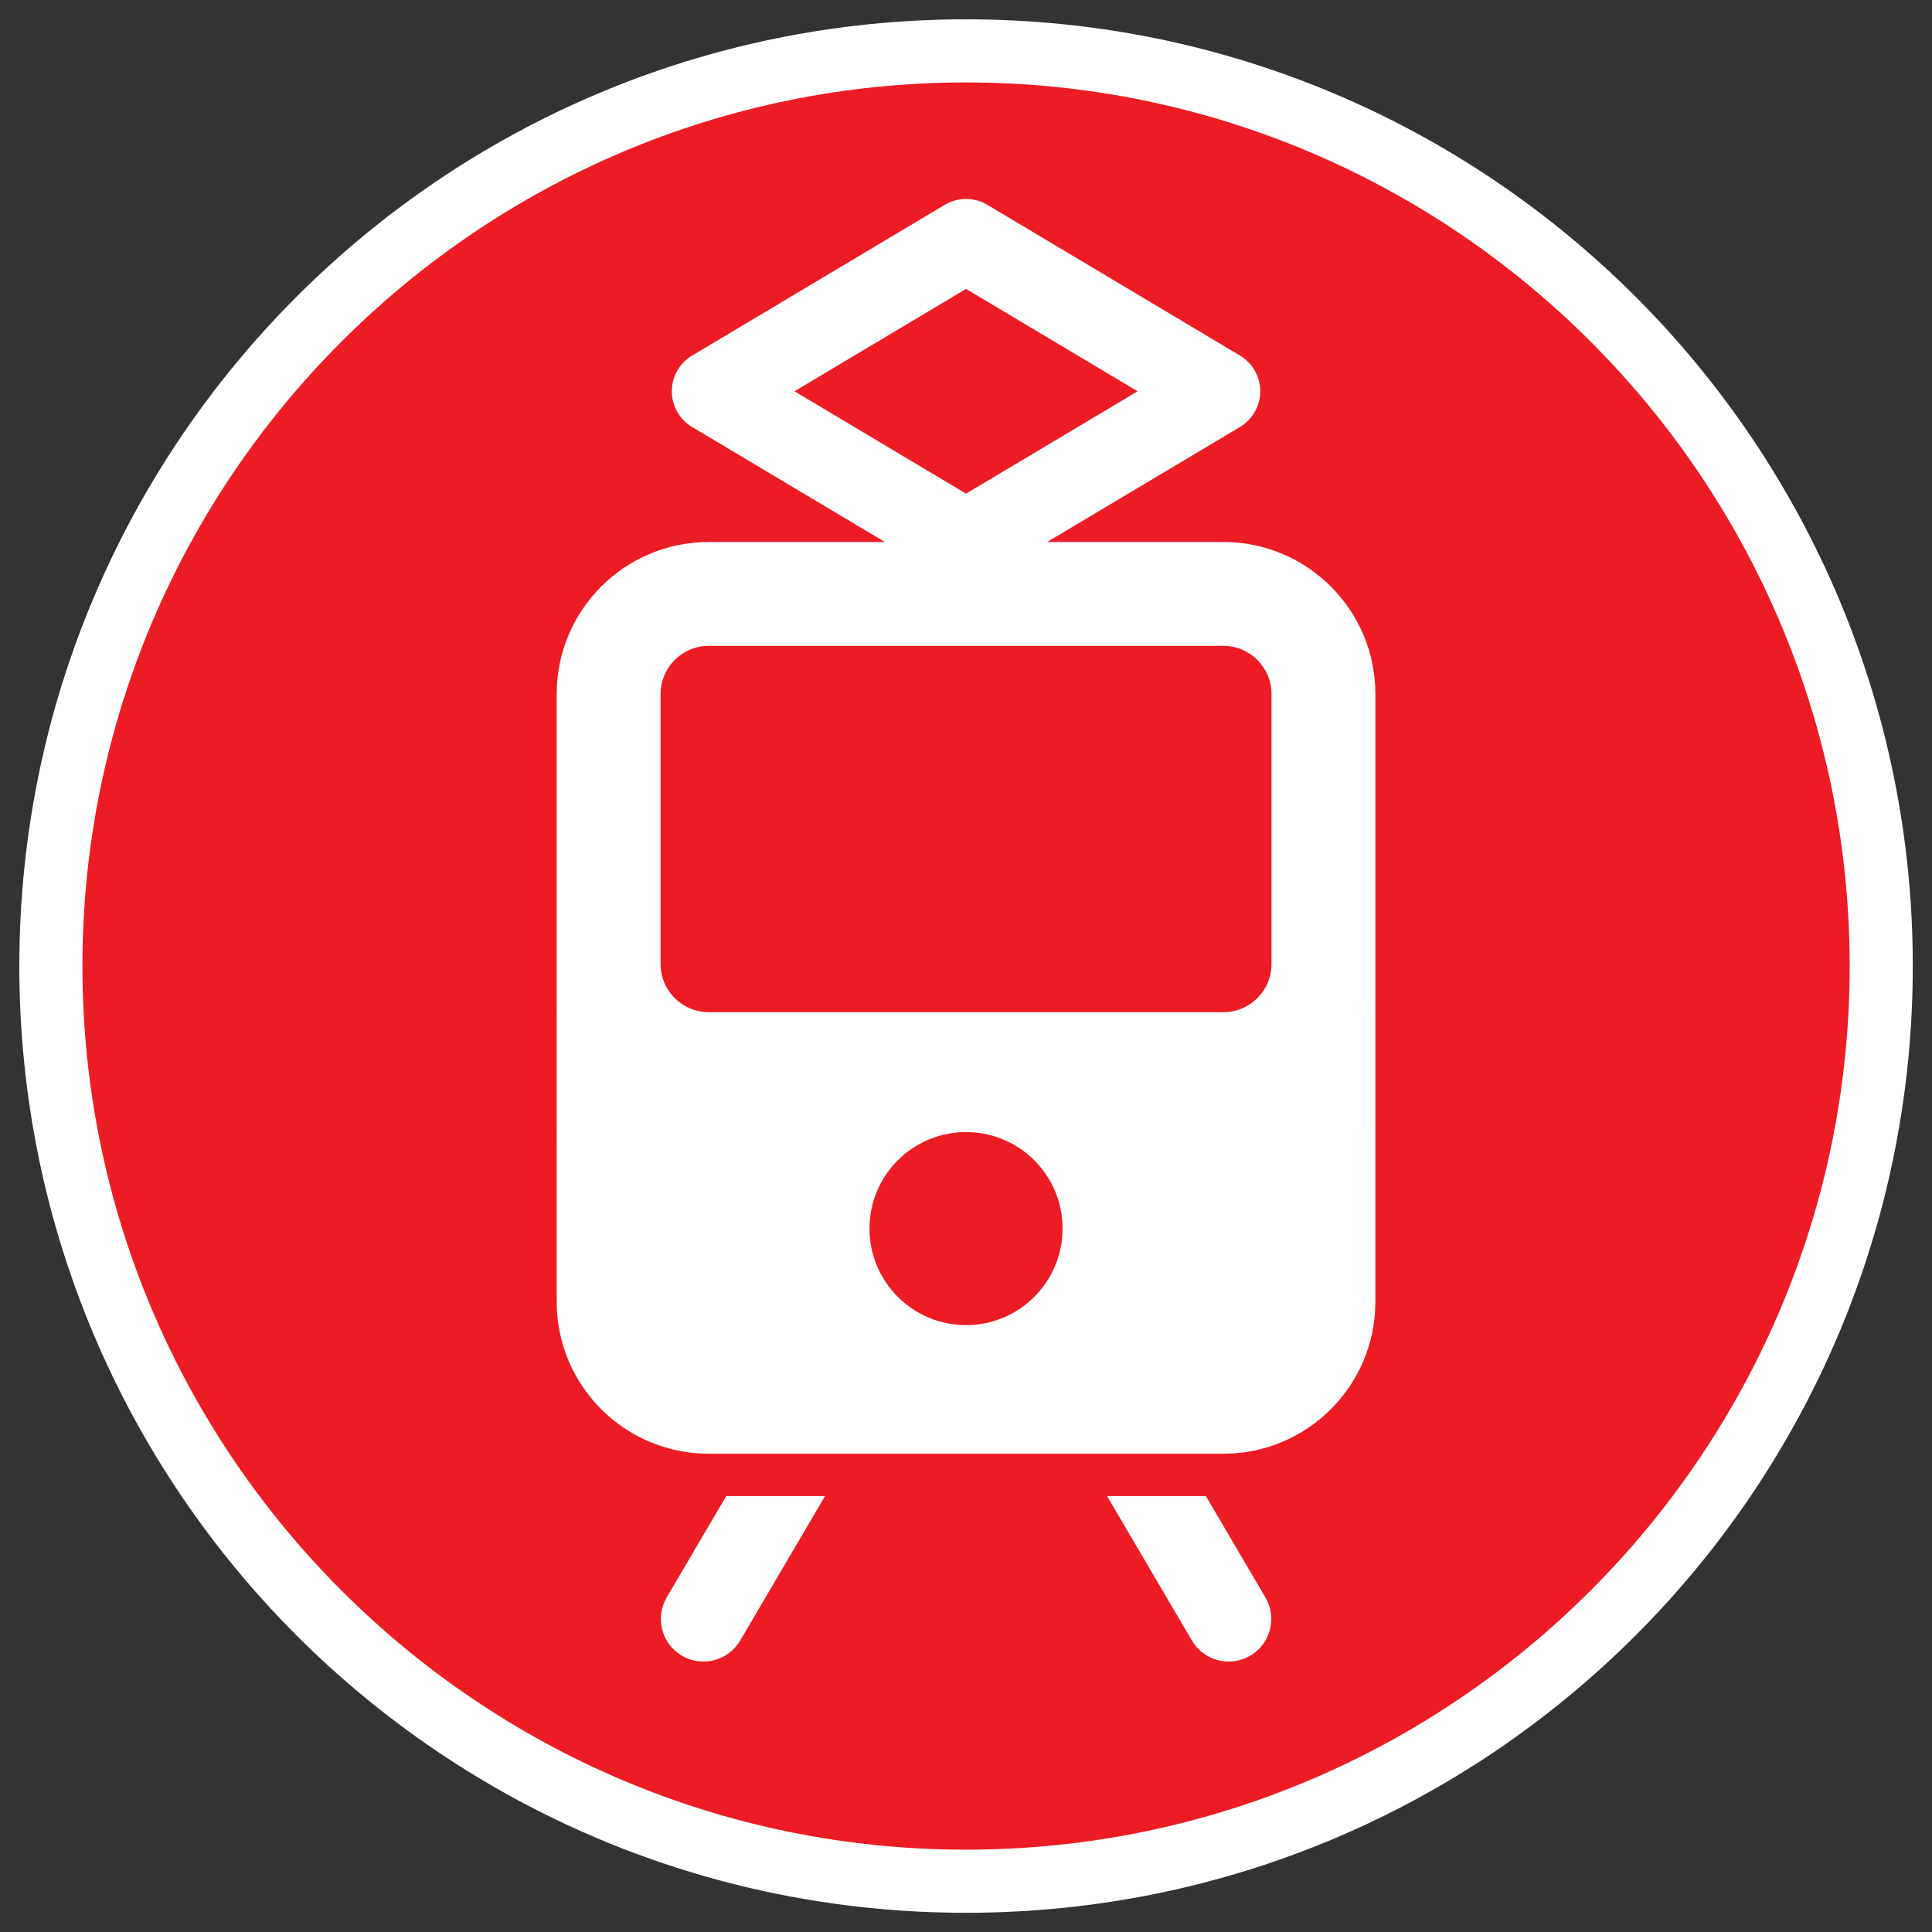 <?xml version="1.0" encoding="UTF-8" standalone="no"?>
<!-- Created with Inkscape (http://www.inkscape.org/) -->

<svg
   xmlns:dc="http://purl.org/dc/elements/1.1/"
   xmlns:cc="http://creativecommons.org/ns#"
   xmlns:rdf="http://www.w3.org/1999/02/22-rdf-syntax-ns#"
   xmlns:svg="http://www.w3.org/2000/svg"
   xmlns="http://www.w3.org/2000/svg"
   version="1.1"
   width="100%"
   height="100%"
   viewBox="0 0 100 100"
   id="Ebene_1"
   xml:space="preserve"><rect x="0" y="0" width="100" height="100" fill="#333333" stroke="none"/><defs
   id="defs10" />

<g
   transform="matrix(1.153,0,0,1.153,-7.647,-7.647)"
   id="g3-8"><g
     id="g5-8"><path
       d="M 50,91.083 C 27.347,91.083 8.917,72.653 8.917,50 8.917,27.347 27.347,8.917 50,8.917 72.653,8.917 91.083,27.347 91.083,50 91.083,72.653 72.653,91.083 50,91.083 z"
       id="path7-2"
       style="fill:#ed1c24" /><path
       d="M 50,10.333 C 71.872,10.333 89.667,28.128 89.667,50 89.667,71.872 71.872,89.667 50,89.667 28.128,89.667 10.333,71.872 10.333,50 10.333,28.128 28.128,10.333 50,10.333 M 50,7.5 C 26.53,7.5 7.5,26.531 7.5,50 7.5,73.475 26.53,92.5 50,92.5 73.473,92.5 92.5,73.475 92.5,50 92.5,26.531 73.473,7.5 50,7.5 l 0,0 z"
       id="path9-4"
       style="fill:#ffffff" /></g><path
     d="m 36.563,78.34 c -0.535,0.912 -0.23,2.084 0.68,2.619 0.912,0.533 2.083,0.229 2.618,-0.682 l 3.809,-6.484 h -4.436 l -2.671,4.547 z m 23.576,1.937 c 0.534,0.91 1.705,1.215 2.618,0.682 0.91,-0.535 1.215,-1.707 0.68,-2.619 L 60.766,73.793 H 56.33 l 3.809,6.484 z m 1.413,-49.314 h -7.913 l 8.66,-5.164 c 0.561,-0.338 0.908,-0.947 0.908,-1.602 0,-0.655 -0.347,-1.268 -0.908,-1.602 L 50.955,15.827 c -0.588,-0.35 -1.325,-0.35 -1.911,0 L 37.7,22.596 c -0.562,0.334 -0.909,0.947 -0.909,1.602 0,0.655 0.348,1.264 0.909,1.602 l 8.659,5.164 h -7.912 c -3.769,0 -6.824,3.057 -6.824,6.824 V 65.07 c 0,3.766 3.055,6.822 6.824,6.822 h 23.104 c 3.769,0 6.824,-3.057 6.824,-6.822 V 37.787 C 68.376,34.02 65.32,30.963 61.552,30.963 z M 50,19.602 57.701,24.198 50,28.793 42.297,24.197 50,19.602 z m 0,46.517 c -2.394,0 -4.335,-1.941 -4.335,-4.336 0,-2.391 1.941,-4.33 4.335,-4.33 2.394,0 4.333,1.939 4.333,4.33 0,2.395 -1.939,4.336 -4.333,4.336 z M 63.712,49.912 c 0,1.191 -0.97,2.158 -2.161,2.158 H 38.447 c -1.192,0 -2.16,-0.967 -2.16,-2.158 V 37.787 c 0,-1.191 0.968,-2.162 2.16,-2.162 h 23.104 c 1.191,0 2.161,0.971 2.161,2.162 v 12.125 z"
     id="path11"
     style="fill:#ffffff" /></g></svg>